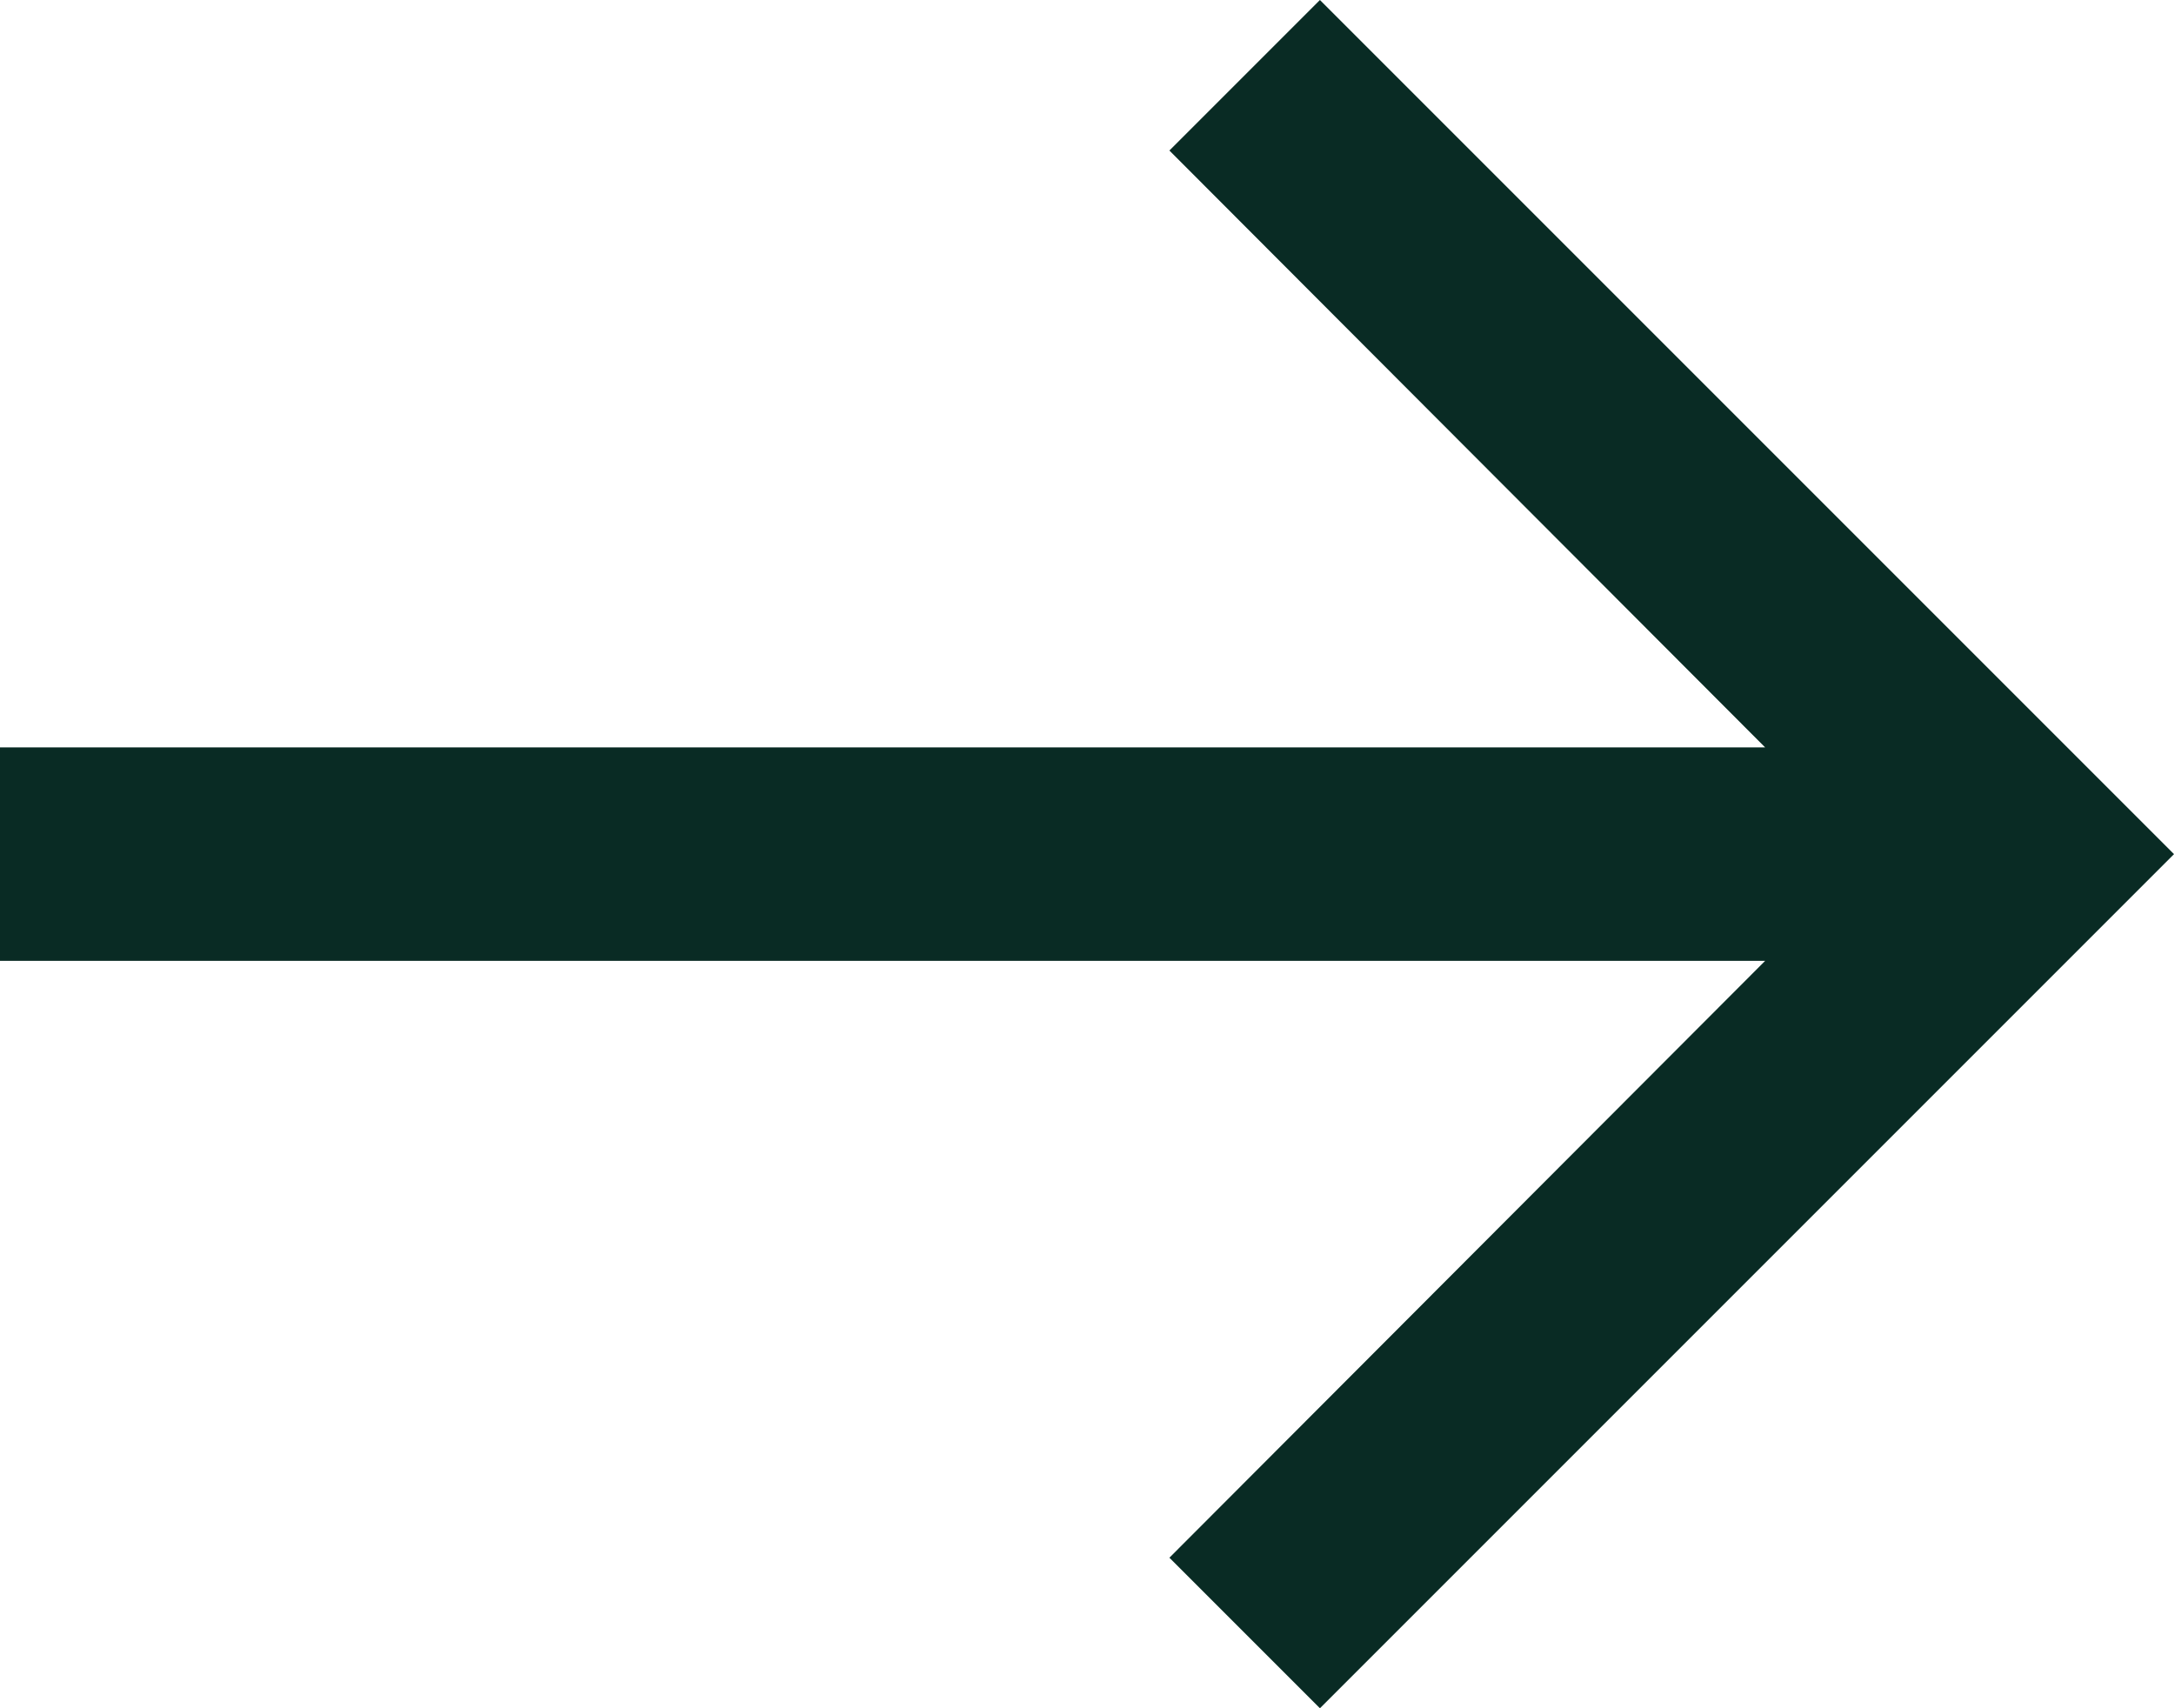 <svg width="42" height="33" viewBox="0 0 42 33" fill="none" xmlns="http://www.w3.org/2000/svg">
<path id="Vector" d="M25.5 0L22.592 2.908L34.101 14.438H0V18.562H34.101L22.592 30.092L25.5 33L42 16.5L25.5 0Z" fill="#092B24"/>
</svg>